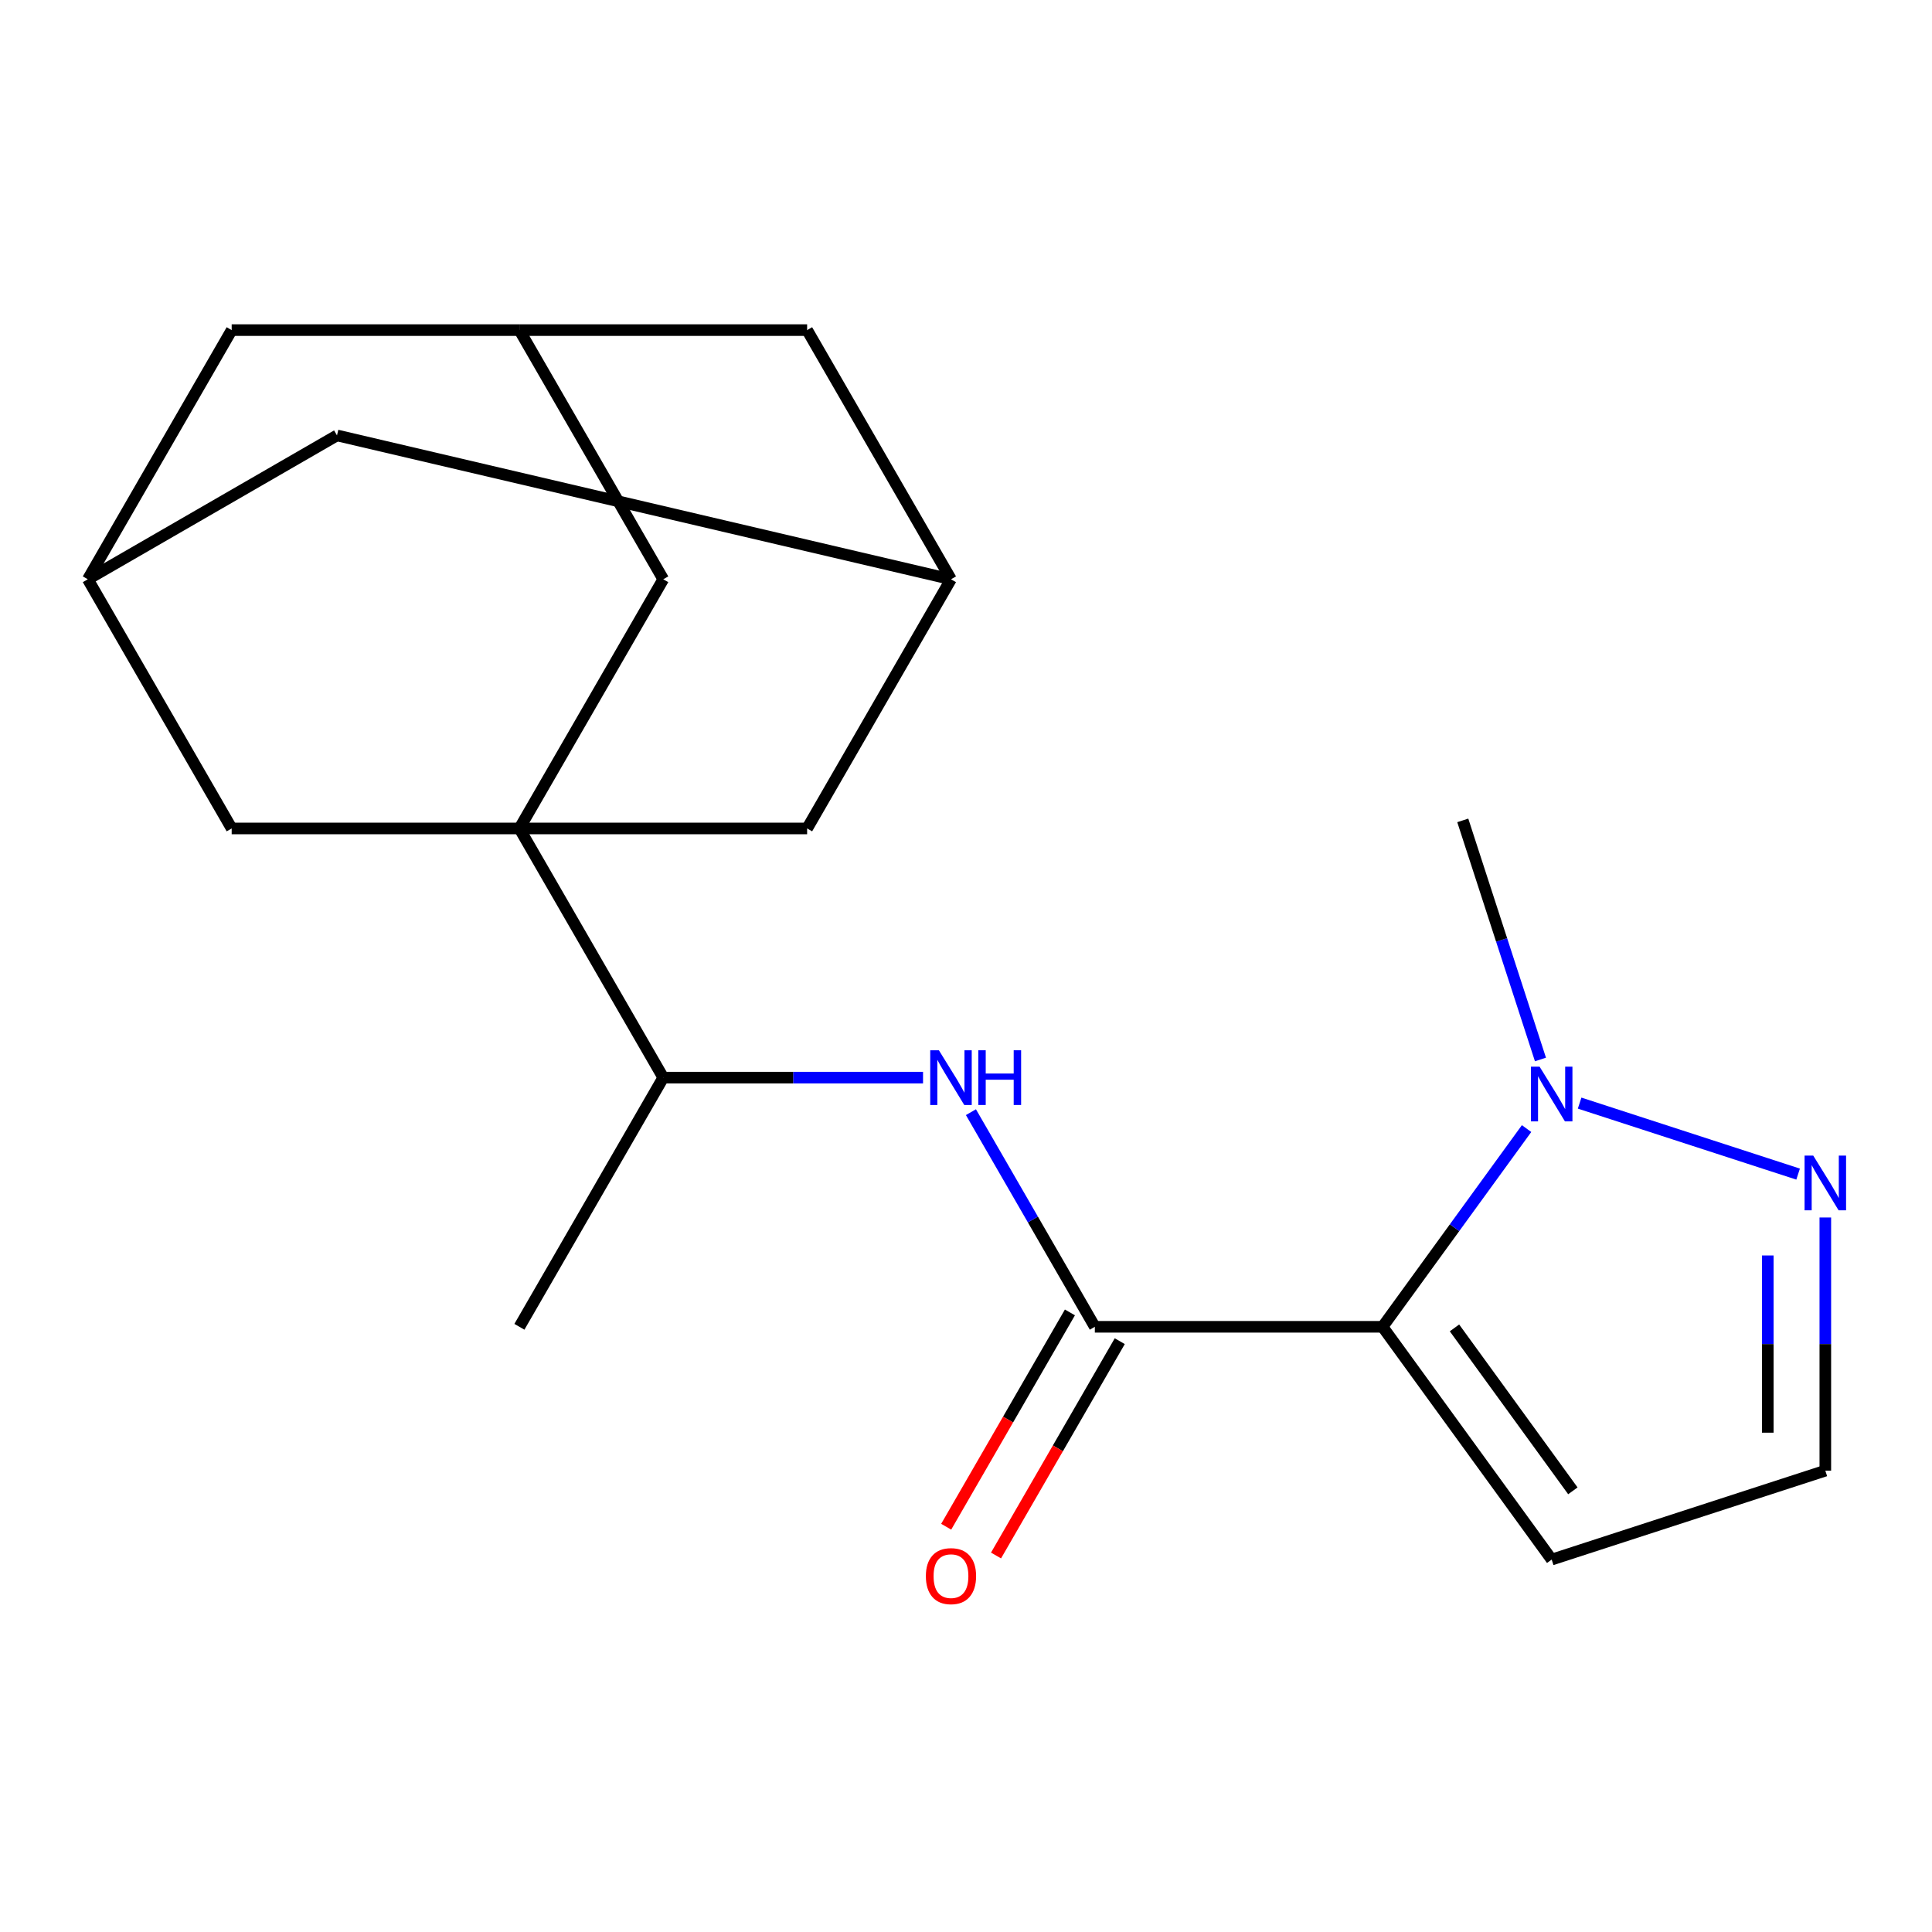 <?xml version='1.0' encoding='iso-8859-1'?>
<svg version='1.1' baseProfile='full'
              xmlns='http://www.w3.org/2000/svg'
                      xmlns:rdkit='http://www.rdkit.org/xml'
                      xmlns:xlink='http://www.w3.org/1999/xlink'
                  xml:space='preserve'
width='1000px' height='1000px' viewBox='0 0 1000 1000'>
<!-- END OF HEADER -->
<rect style='opacity:1.0;fill:#FFFFFF;stroke:none' width='1000' height='1000' x='0' y='0'> </rect>
<path class='bond-1' d='M 715.612,686.75 L 566.688,686.75' style='fill:none;fill-rule:evenodd;stroke:#000000;stroke-width:6px;stroke-linecap:butt;stroke-linejoin:miter;stroke-opacity:1' />
<path class='bond-2' d='M 715.612,686.75 L 752.884,635.45' style='fill:none;fill-rule:evenodd;stroke:#000000;stroke-width:6px;stroke-linecap:butt;stroke-linejoin:miter;stroke-opacity:1' />
<path class='bond-2' d='M 752.884,635.45 L 790.155,584.151' style='fill:none;fill-rule:evenodd;stroke:#0000FF;stroke-width:6px;stroke-linecap:butt;stroke-linejoin:miter;stroke-opacity:1' />
<path class='bond-5' d='M 715.612,686.75 L 803.148,807.232' style='fill:none;fill-rule:evenodd;stroke:#000000;stroke-width:6px;stroke-linecap:butt;stroke-linejoin:miter;stroke-opacity:1' />
<path class='bond-5' d='M 752.839,687.315 L 814.114,771.652' style='fill:none;fill-rule:evenodd;stroke:#000000;stroke-width:6px;stroke-linecap:butt;stroke-linejoin:miter;stroke-opacity:1' />
<path class='bond-0' d='M 268.841,428.806 L 343.303,557.778' style='fill:none;fill-rule:evenodd;stroke:#000000;stroke-width:6px;stroke-linecap:butt;stroke-linejoin:miter;stroke-opacity:1' />
<path class='bond-7' d='M 268.841,428.806 L 343.303,299.834' style='fill:none;fill-rule:evenodd;stroke:#000000;stroke-width:6px;stroke-linecap:butt;stroke-linejoin:miter;stroke-opacity:1' />
<path class='bond-8' d='M 268.841,428.806 L 417.765,428.806' style='fill:none;fill-rule:evenodd;stroke:#000000;stroke-width:6px;stroke-linecap:butt;stroke-linejoin:miter;stroke-opacity:1' />
<path class='bond-9' d='M 268.841,428.806 L 119.917,428.806' style='fill:none;fill-rule:evenodd;stroke:#000000;stroke-width:6px;stroke-linecap:butt;stroke-linejoin:miter;stroke-opacity:1' />
<path class='bond-3' d='M 566.688,686.75 L 534.62,631.205' style='fill:none;fill-rule:evenodd;stroke:#000000;stroke-width:6px;stroke-linecap:butt;stroke-linejoin:miter;stroke-opacity:1' />
<path class='bond-3' d='M 534.62,631.205 L 502.551,575.661' style='fill:none;fill-rule:evenodd;stroke:#0000FF;stroke-width:6px;stroke-linecap:butt;stroke-linejoin:miter;stroke-opacity:1' />
<path class='bond-14' d='M 553.791,679.303 L 521.769,734.768' style='fill:none;fill-rule:evenodd;stroke:#000000;stroke-width:6px;stroke-linecap:butt;stroke-linejoin:miter;stroke-opacity:1' />
<path class='bond-14' d='M 521.769,734.768 L 489.746,790.232' style='fill:none;fill-rule:evenodd;stroke:#FF0000;stroke-width:6px;stroke-linecap:butt;stroke-linejoin:miter;stroke-opacity:1' />
<path class='bond-14' d='M 579.586,694.196 L 547.563,749.66' style='fill:none;fill-rule:evenodd;stroke:#000000;stroke-width:6px;stroke-linecap:butt;stroke-linejoin:miter;stroke-opacity:1' />
<path class='bond-14' d='M 547.563,749.66 L 515.541,805.125' style='fill:none;fill-rule:evenodd;stroke:#FF0000;stroke-width:6px;stroke-linecap:butt;stroke-linejoin:miter;stroke-opacity:1' />
<path class='bond-4' d='M 817.611,570.967 L 930.7,607.712' style='fill:none;fill-rule:evenodd;stroke:#0000FF;stroke-width:6px;stroke-linecap:butt;stroke-linejoin:miter;stroke-opacity:1' />
<path class='bond-18' d='M 797.337,548.384 L 777.232,486.508' style='fill:none;fill-rule:evenodd;stroke:#0000FF;stroke-width:6px;stroke-linecap:butt;stroke-linejoin:miter;stroke-opacity:1' />
<path class='bond-18' d='M 777.232,486.508 L 757.128,424.632' style='fill:none;fill-rule:evenodd;stroke:#000000;stroke-width:6px;stroke-linecap:butt;stroke-linejoin:miter;stroke-opacity:1' />
<path class='bond-6' d='M 477.763,557.778 L 410.533,557.778' style='fill:none;fill-rule:evenodd;stroke:#0000FF;stroke-width:6px;stroke-linecap:butt;stroke-linejoin:miter;stroke-opacity:1' />
<path class='bond-6' d='M 410.533,557.778 L 343.303,557.778' style='fill:none;fill-rule:evenodd;stroke:#000000;stroke-width:6px;stroke-linecap:butt;stroke-linejoin:miter;stroke-opacity:1' />
<path class='bond-20' d='M 944.783,630.171 L 944.783,695.691' style='fill:none;fill-rule:evenodd;stroke:#0000FF;stroke-width:6px;stroke-linecap:butt;stroke-linejoin:miter;stroke-opacity:1' />
<path class='bond-20' d='M 944.783,695.691 L 944.783,761.212' style='fill:none;fill-rule:evenodd;stroke:#000000;stroke-width:6px;stroke-linecap:butt;stroke-linejoin:miter;stroke-opacity:1' />
<path class='bond-20' d='M 914.998,649.827 L 914.998,695.691' style='fill:none;fill-rule:evenodd;stroke:#0000FF;stroke-width:6px;stroke-linecap:butt;stroke-linejoin:miter;stroke-opacity:1' />
<path class='bond-20' d='M 914.998,695.691 L 914.998,741.555' style='fill:none;fill-rule:evenodd;stroke:#000000;stroke-width:6px;stroke-linecap:butt;stroke-linejoin:miter;stroke-opacity:1' />
<path class='bond-13' d='M 803.148,807.232 L 944.783,761.212' style='fill:none;fill-rule:evenodd;stroke:#000000;stroke-width:6px;stroke-linecap:butt;stroke-linejoin:miter;stroke-opacity:1' />
<path class='bond-19' d='M 343.303,557.778 L 268.841,686.75' style='fill:none;fill-rule:evenodd;stroke:#000000;stroke-width:6px;stroke-linecap:butt;stroke-linejoin:miter;stroke-opacity:1' />
<path class='bond-11' d='M 343.303,299.834 L 268.841,170.862' style='fill:none;fill-rule:evenodd;stroke:#000000;stroke-width:6px;stroke-linecap:butt;stroke-linejoin:miter;stroke-opacity:1' />
<path class='bond-12' d='M 417.765,428.806 L 492.227,299.834' style='fill:none;fill-rule:evenodd;stroke:#000000;stroke-width:6px;stroke-linecap:butt;stroke-linejoin:miter;stroke-opacity:1' />
<path class='bond-10' d='M 119.917,428.806 L 45.455,299.834' style='fill:none;fill-rule:evenodd;stroke:#000000;stroke-width:6px;stroke-linecap:butt;stroke-linejoin:miter;stroke-opacity:1' />
<path class='bond-16' d='M 45.455,299.834 L 174.427,225.372' style='fill:none;fill-rule:evenodd;stroke:#000000;stroke-width:6px;stroke-linecap:butt;stroke-linejoin:miter;stroke-opacity:1' />
<path class='bond-17' d='M 45.455,299.834 L 119.917,170.862' style='fill:none;fill-rule:evenodd;stroke:#000000;stroke-width:6px;stroke-linecap:butt;stroke-linejoin:miter;stroke-opacity:1' />
<path class='bond-21' d='M 268.841,170.862 L 119.917,170.862' style='fill:none;fill-rule:evenodd;stroke:#000000;stroke-width:6px;stroke-linecap:butt;stroke-linejoin:miter;stroke-opacity:1' />
<path class='bond-23' d='M 268.841,170.862 L 417.765,170.862' style='fill:none;fill-rule:evenodd;stroke:#000000;stroke-width:6px;stroke-linecap:butt;stroke-linejoin:miter;stroke-opacity:1' />
<path class='bond-15' d='M 492.227,299.834 L 417.765,170.862' style='fill:none;fill-rule:evenodd;stroke:#000000;stroke-width:6px;stroke-linecap:butt;stroke-linejoin:miter;stroke-opacity:1' />
<path class='bond-22' d='M 492.227,299.834 L 174.427,225.372' style='fill:none;fill-rule:evenodd;stroke:#000000;stroke-width:6px;stroke-linecap:butt;stroke-linejoin:miter;stroke-opacity:1' />
<path  class='atom-3' d='M 796.888 552.108
L 806.168 567.108
Q 807.088 568.588, 808.568 571.268
Q 810.048 573.948, 810.128 574.108
L 810.128 552.108
L 813.888 552.108
L 813.888 580.428
L 810.008 580.428
L 800.048 564.028
Q 798.888 562.108, 797.648 559.908
Q 796.448 557.708, 796.088 557.028
L 796.088 580.428
L 792.408 580.428
L 792.408 552.108
L 796.888 552.108
' fill='#0000FF'/>
<path  class='atom-4' d='M 485.967 543.618
L 495.247 558.618
Q 496.167 560.098, 497.647 562.778
Q 499.127 565.458, 499.207 565.618
L 499.207 543.618
L 502.967 543.618
L 502.967 571.938
L 499.087 571.938
L 489.127 555.538
Q 487.967 553.618, 486.727 551.418
Q 485.527 549.218, 485.167 548.538
L 485.167 571.938
L 481.487 571.938
L 481.487 543.618
L 485.967 543.618
' fill='#0000FF'/>
<path  class='atom-4' d='M 506.367 543.618
L 510.207 543.618
L 510.207 555.658
L 524.687 555.658
L 524.687 543.618
L 528.527 543.618
L 528.527 571.938
L 524.687 571.938
L 524.687 558.858
L 510.207 558.858
L 510.207 571.938
L 506.367 571.938
L 506.367 543.618
' fill='#0000FF'/>
<path  class='atom-5' d='M 938.523 598.128
L 947.803 613.128
Q 948.723 614.608, 950.203 617.288
Q 951.683 619.968, 951.763 620.128
L 951.763 598.128
L 955.523 598.128
L 955.523 626.448
L 951.643 626.448
L 941.683 610.048
Q 940.523 608.128, 939.283 605.928
Q 938.083 603.728, 937.723 603.048
L 937.723 626.448
L 934.043 626.448
L 934.043 598.128
L 938.523 598.128
' fill='#0000FF'/>
<path  class='atom-15' d='M 479.227 815.802
Q 479.227 809.002, 482.587 805.202
Q 485.947 801.402, 492.227 801.402
Q 498.507 801.402, 501.867 805.202
Q 505.227 809.002, 505.227 815.802
Q 505.227 822.682, 501.827 826.602
Q 498.427 830.482, 492.227 830.482
Q 485.987 830.482, 482.587 826.602
Q 479.227 822.722, 479.227 815.802
M 492.227 827.282
Q 496.547 827.282, 498.867 824.402
Q 501.227 821.482, 501.227 815.802
Q 501.227 810.242, 498.867 807.442
Q 496.547 804.602, 492.227 804.602
Q 487.907 804.602, 485.547 807.402
Q 483.227 810.202, 483.227 815.802
Q 483.227 821.522, 485.547 824.402
Q 487.907 827.282, 492.227 827.282
' fill='#FF0000'/>
</svg>
